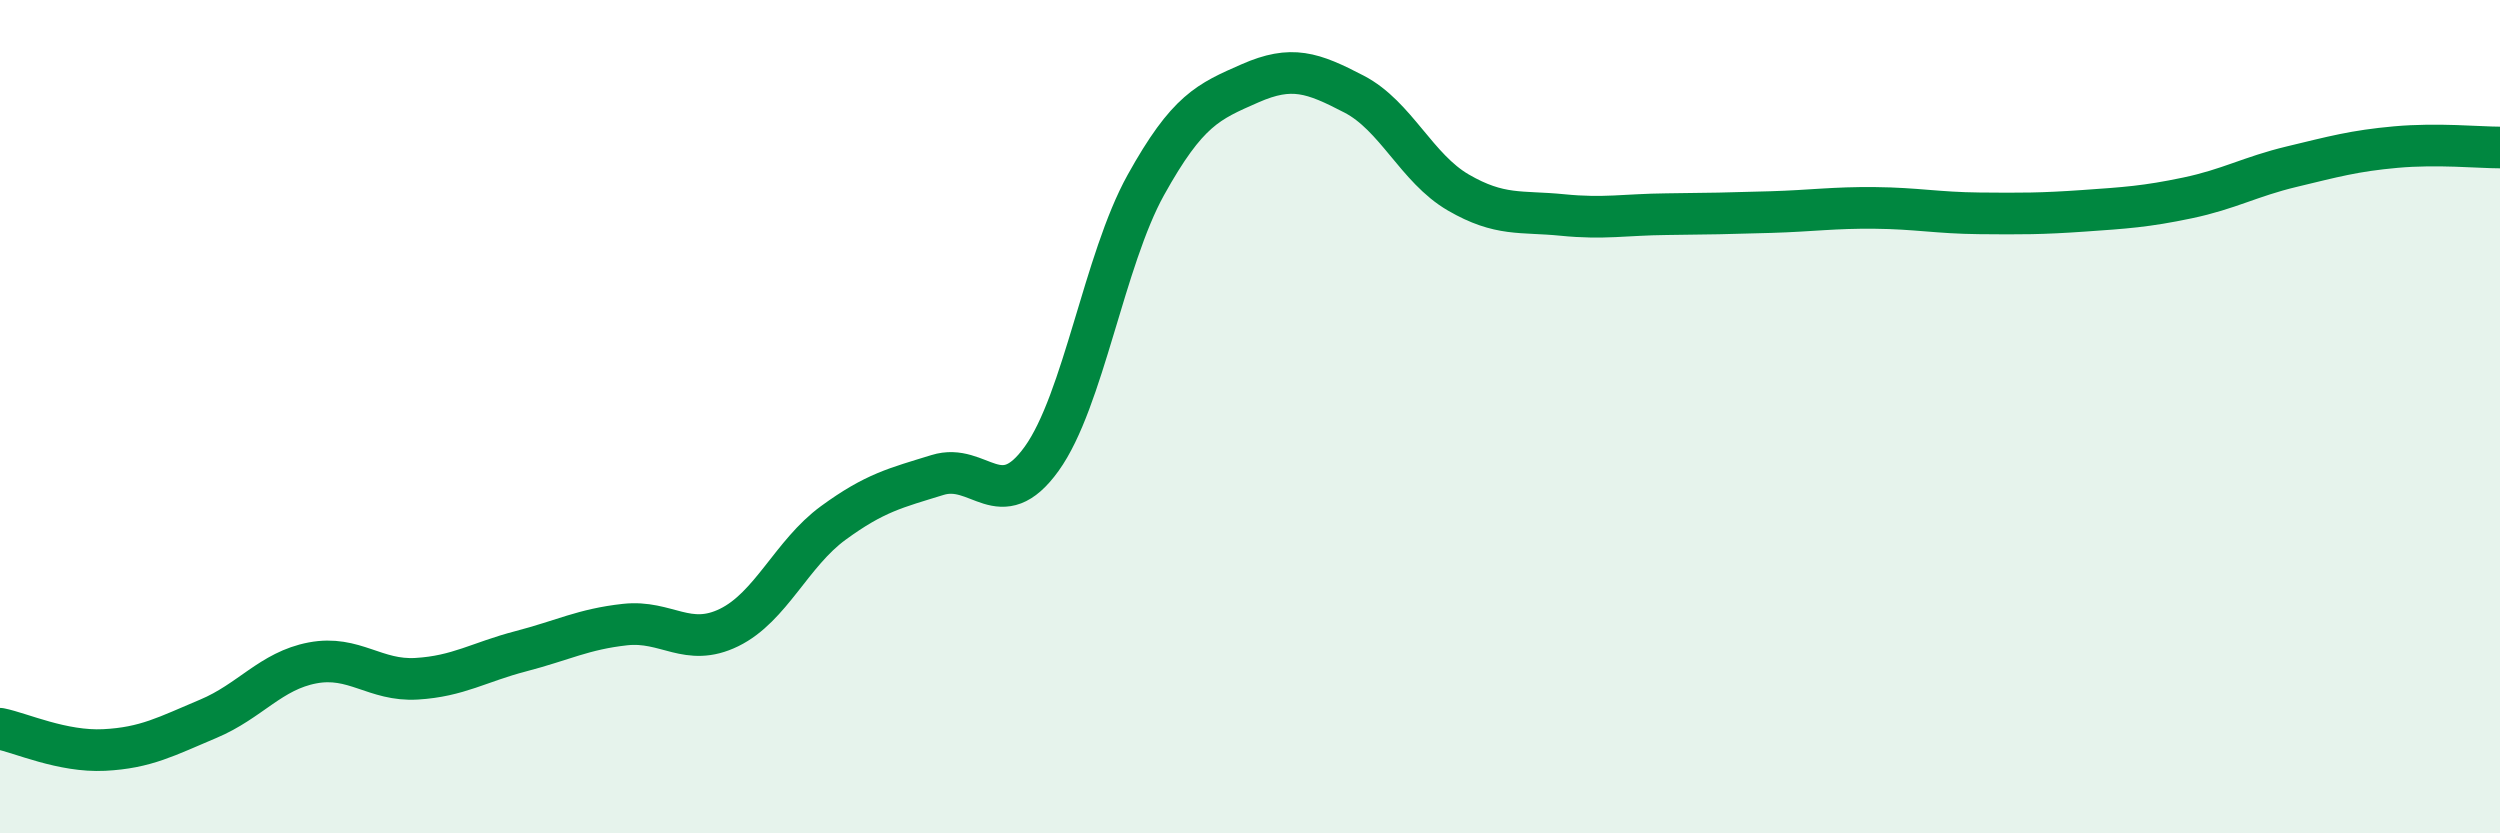 
    <svg width="60" height="20" viewBox="0 0 60 20" xmlns="http://www.w3.org/2000/svg">
      <path
        d="M 0,17.49 C 0.5,17.59 1.5,18.05 2.5,18 C 3.5,17.95 4,17.67 5,17.25 C 6,16.83 6.5,16.1 7.5,15.91 C 8.5,15.72 9,16.35 10,16.29 C 11,16.23 11.5,15.89 12.5,15.63 C 13.5,15.37 14,15.1 15,14.99 C 16,14.88 16.5,15.55 17.5,15.06 C 18.5,14.57 19,13.28 20,12.55 C 21,11.82 21.5,11.71 22.5,11.4 C 23.5,11.09 24,12.4 25,11.01 C 26,9.62 26.5,6.24 27.5,4.44 C 28.5,2.64 29,2.44 30,2 C 31,1.56 31.5,1.74 32.5,2.26 C 33.5,2.78 34,4.04 35,4.62 C 36,5.2 36.5,5.06 37.5,5.16 C 38.5,5.26 39,5.15 40,5.14 C 41,5.13 41.5,5.12 42.5,5.09 C 43.5,5.06 44,4.98 45,4.99 C 46,5 46.5,5.11 47.5,5.12 C 48.5,5.13 49,5.13 50,5.06 C 51,4.99 51.5,4.96 52.5,4.75 C 53.5,4.54 54,4.24 55,4 C 56,3.76 56.5,3.62 57.5,3.53 C 58.5,3.44 59.5,3.54 60,3.54L60 20L0 20Z"
        fill="#008740"
        opacity="0.1"
        stroke-linecap="round"
        stroke-linejoin="round"
      />
      <path
        d="M 0,17.49 C 0.5,17.59 1.5,18.05 2.5,18 C 3.5,17.95 4,17.67 5,17.25 C 6,16.83 6.5,16.1 7.5,15.91 C 8.5,15.72 9,16.35 10,16.29 C 11,16.23 11.5,15.89 12.5,15.63 C 13.5,15.37 14,15.1 15,14.99 C 16,14.88 16.5,15.55 17.5,15.06 C 18.5,14.57 19,13.28 20,12.55 C 21,11.82 21.5,11.71 22.5,11.4 C 23.5,11.09 24,12.4 25,11.01 C 26,9.62 26.5,6.24 27.5,4.44 C 28.5,2.64 29,2.44 30,2 C 31,1.56 31.5,1.74 32.5,2.26 C 33.5,2.78 34,4.04 35,4.62 C 36,5.2 36.5,5.06 37.5,5.16 C 38.5,5.26 39,5.15 40,5.14 C 41,5.13 41.5,5.12 42.5,5.09 C 43.5,5.06 44,4.98 45,4.99 C 46,5 46.5,5.11 47.5,5.12 C 48.5,5.13 49,5.13 50,5.06 C 51,4.99 51.5,4.96 52.5,4.75 C 53.5,4.54 54,4.24 55,4 C 56,3.76 56.5,3.62 57.5,3.53 C 58.5,3.44 59.5,3.54 60,3.54"
        stroke="#008740"
        stroke-width="1"
        fill="none"
        stroke-linecap="round"
        stroke-linejoin="round"
      />
    </svg>
  